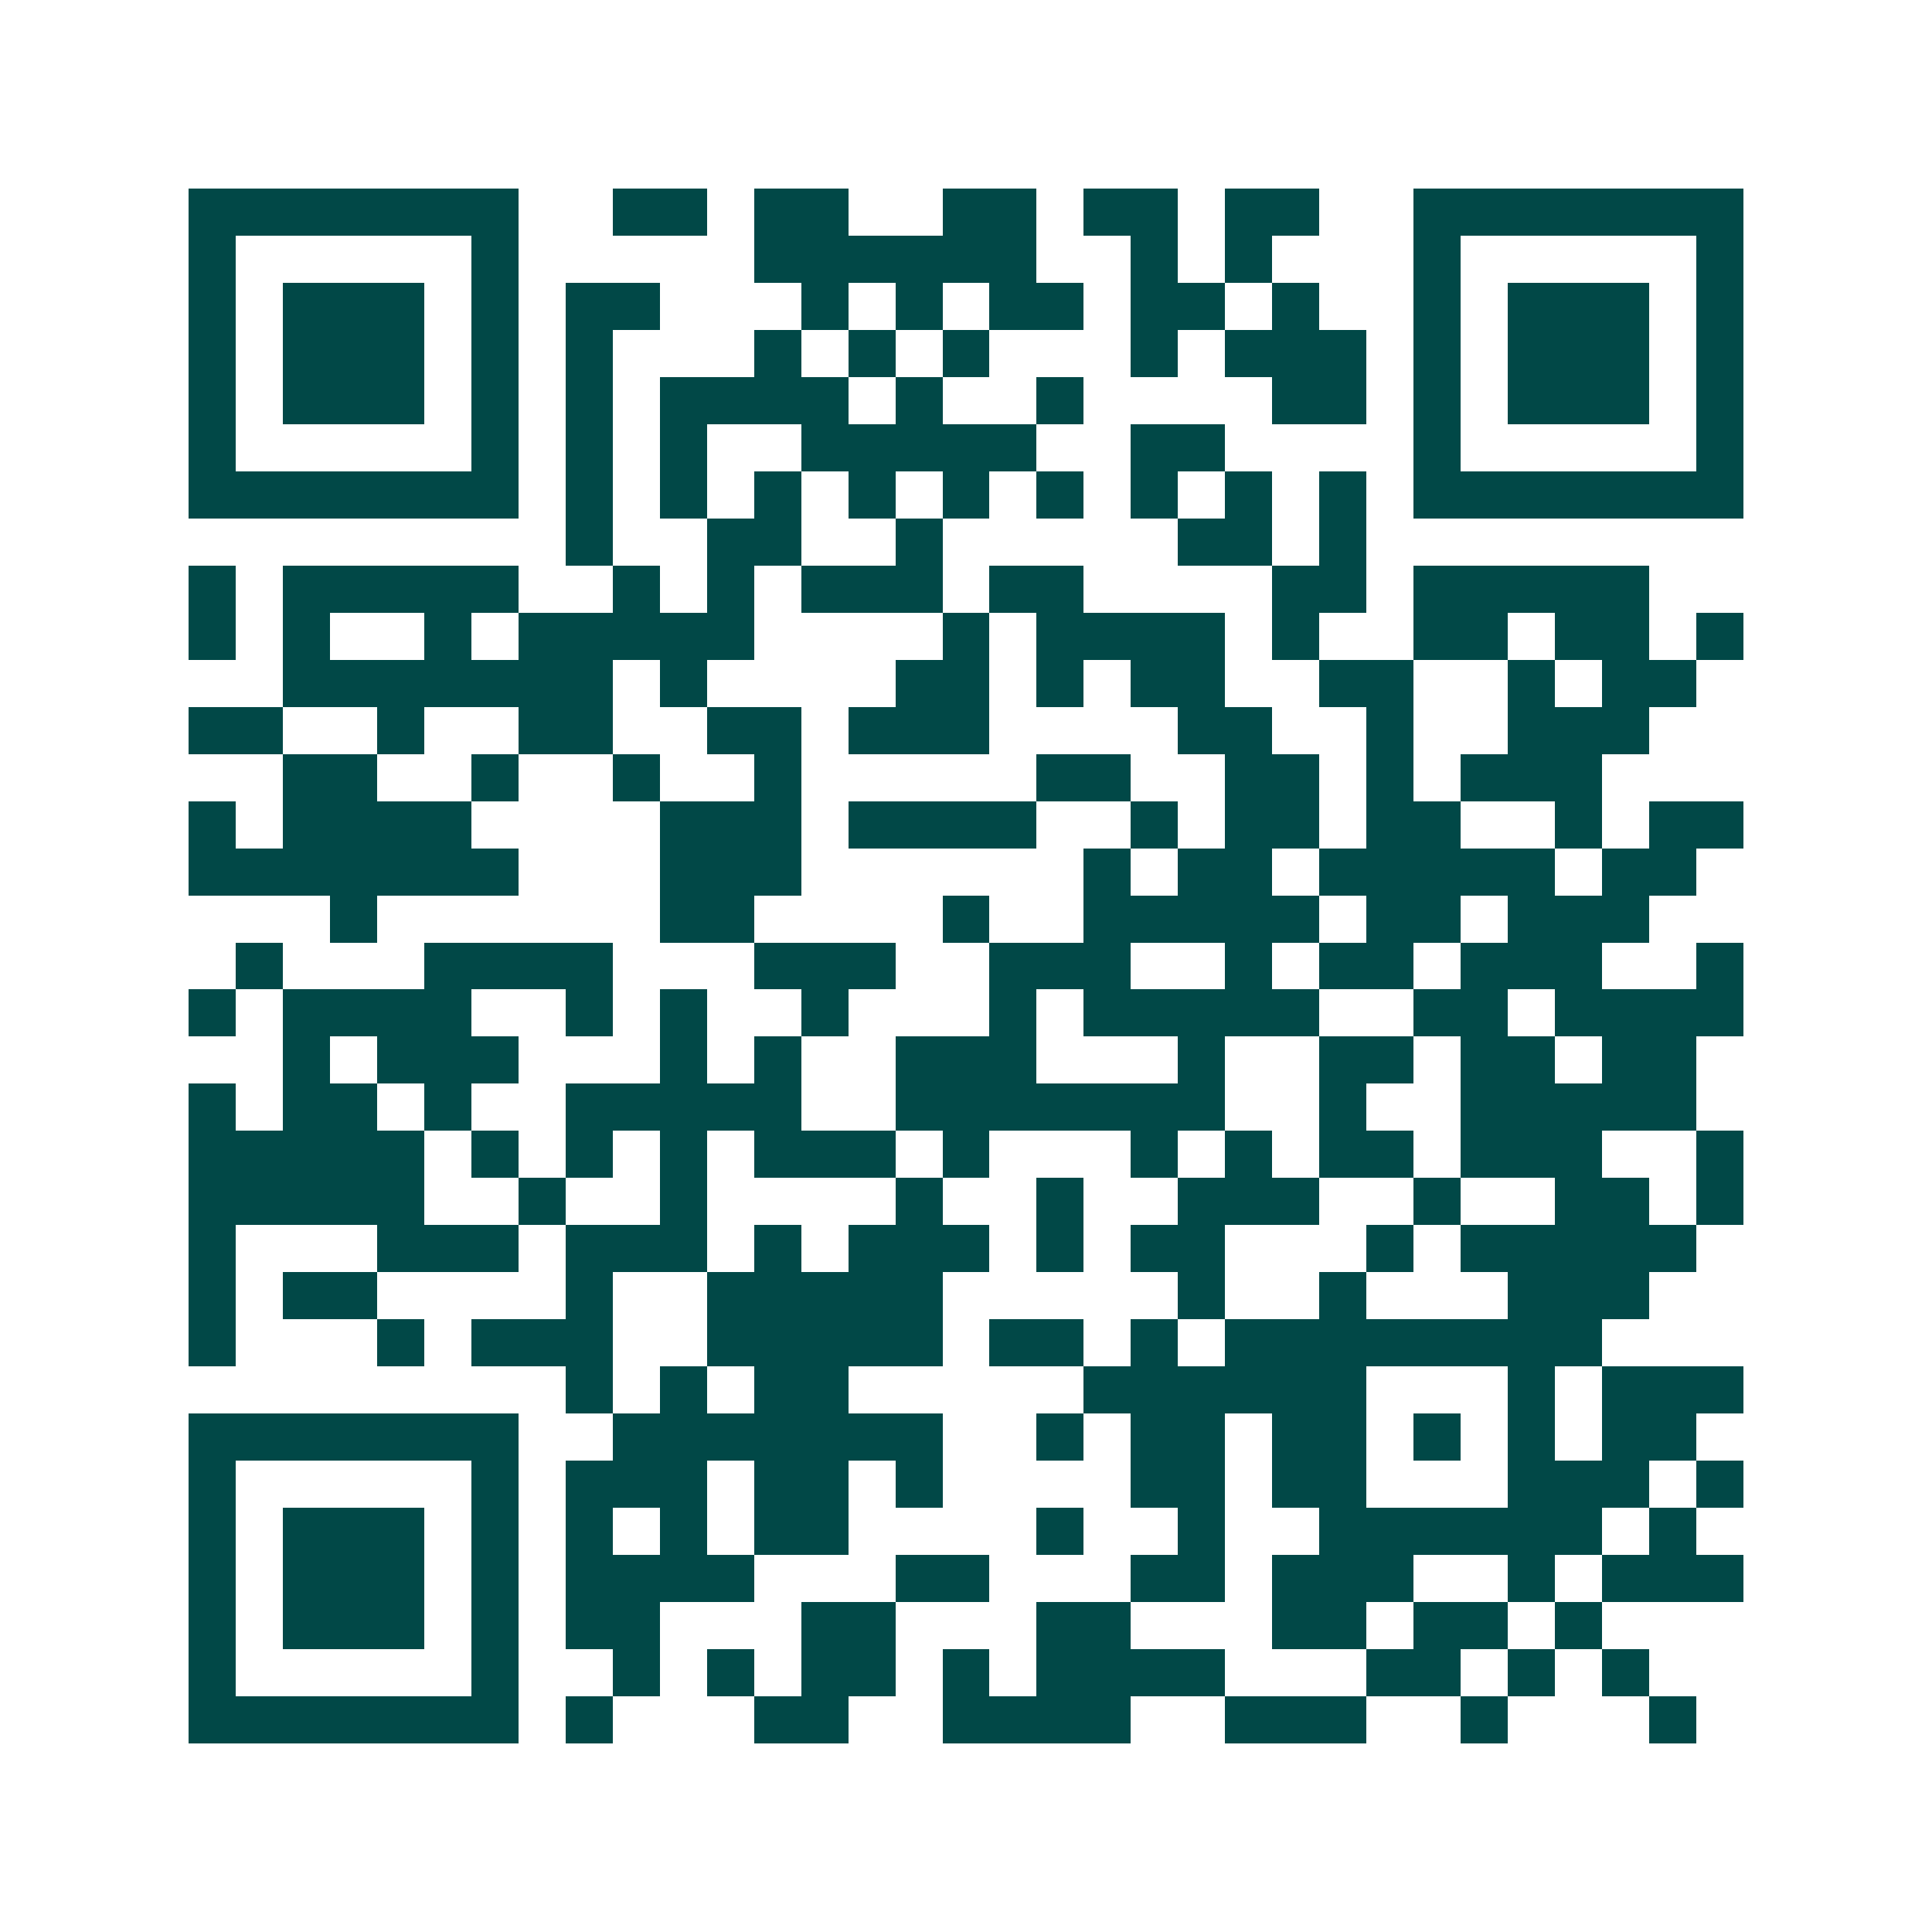 <svg xmlns="http://www.w3.org/2000/svg" width="200" height="200" viewBox="0 0 41 41" shape-rendering="crispEdges"><path fill="#ffffff" d="M0 0h41v41H0z"/><path stroke="#014847" d="M4 4.5h7m2 0h2m1 0h2m2 0h2m1 0h2m1 0h2m2 0h7M4 5.5h1m5 0h1m5 0h6m2 0h1m1 0h1m3 0h1m5 0h1M4 6.5h1m1 0h3m1 0h1m1 0h2m3 0h1m1 0h1m1 0h2m1 0h2m1 0h1m2 0h1m1 0h3m1 0h1M4 7.5h1m1 0h3m1 0h1m1 0h1m3 0h1m1 0h1m1 0h1m3 0h1m1 0h3m1 0h1m1 0h3m1 0h1M4 8.5h1m1 0h3m1 0h1m1 0h1m1 0h4m1 0h1m2 0h1m4 0h2m1 0h1m1 0h3m1 0h1M4 9.5h1m5 0h1m1 0h1m1 0h1m2 0h5m2 0h2m4 0h1m5 0h1M4 10.5h7m1 0h1m1 0h1m1 0h1m1 0h1m1 0h1m1 0h1m1 0h1m1 0h1m1 0h1m1 0h7M12 11.5h1m2 0h2m2 0h1m5 0h2m1 0h1M4 12.5h1m1 0h5m2 0h1m1 0h1m1 0h3m1 0h2m4 0h2m1 0h5M4 13.5h1m1 0h1m2 0h1m1 0h5m4 0h1m1 0h4m1 0h1m2 0h2m1 0h2m1 0h1M6 14.5h7m1 0h1m4 0h2m1 0h1m1 0h2m2 0h2m2 0h1m1 0h2M4 15.5h2m2 0h1m2 0h2m2 0h2m1 0h3m4 0h2m2 0h1m2 0h3M6 16.5h2m2 0h1m2 0h1m2 0h1m5 0h2m2 0h2m1 0h1m1 0h3M4 17.5h1m1 0h4m4 0h3m1 0h4m2 0h1m1 0h2m1 0h2m2 0h1m1 0h2M4 18.5h7m3 0h3m6 0h1m1 0h2m1 0h5m1 0h2M7 19.5h1m6 0h2m4 0h1m2 0h5m1 0h2m1 0h3M5 20.5h1m3 0h4m3 0h3m2 0h3m2 0h1m1 0h2m1 0h3m2 0h1M4 21.5h1m1 0h4m2 0h1m1 0h1m2 0h1m3 0h1m1 0h5m2 0h2m1 0h4M6 22.5h1m1 0h3m3 0h1m1 0h1m2 0h3m3 0h1m2 0h2m1 0h2m1 0h2M4 23.5h1m1 0h2m1 0h1m2 0h5m2 0h7m2 0h1m2 0h5M4 24.5h5m1 0h1m1 0h1m1 0h1m1 0h3m1 0h1m3 0h1m1 0h1m1 0h2m1 0h3m2 0h1M4 25.5h5m2 0h1m2 0h1m4 0h1m2 0h1m2 0h3m2 0h1m2 0h2m1 0h1M4 26.5h1m3 0h3m1 0h3m1 0h1m1 0h3m1 0h1m1 0h2m3 0h1m1 0h5M4 27.5h1m1 0h2m4 0h1m2 0h5m5 0h1m2 0h1m3 0h3M4 28.5h1m3 0h1m1 0h3m2 0h5m1 0h2m1 0h1m1 0h8M12 29.5h1m1 0h1m1 0h2m5 0h6m3 0h1m1 0h3M4 30.5h7m2 0h7m2 0h1m1 0h2m1 0h2m1 0h1m1 0h1m1 0h2M4 31.5h1m5 0h1m1 0h3m1 0h2m1 0h1m4 0h2m1 0h2m3 0h3m1 0h1M4 32.5h1m1 0h3m1 0h1m1 0h1m1 0h1m1 0h2m4 0h1m2 0h1m2 0h6m1 0h1M4 33.5h1m1 0h3m1 0h1m1 0h4m3 0h2m3 0h2m1 0h3m2 0h1m1 0h3M4 34.5h1m1 0h3m1 0h1m1 0h2m3 0h2m3 0h2m3 0h2m1 0h2m1 0h1M4 35.5h1m5 0h1m2 0h1m1 0h1m1 0h2m1 0h1m1 0h4m3 0h2m1 0h1m1 0h1M4 36.5h7m1 0h1m3 0h2m2 0h4m2 0h3m2 0h1m3 0h1"/></svg>
